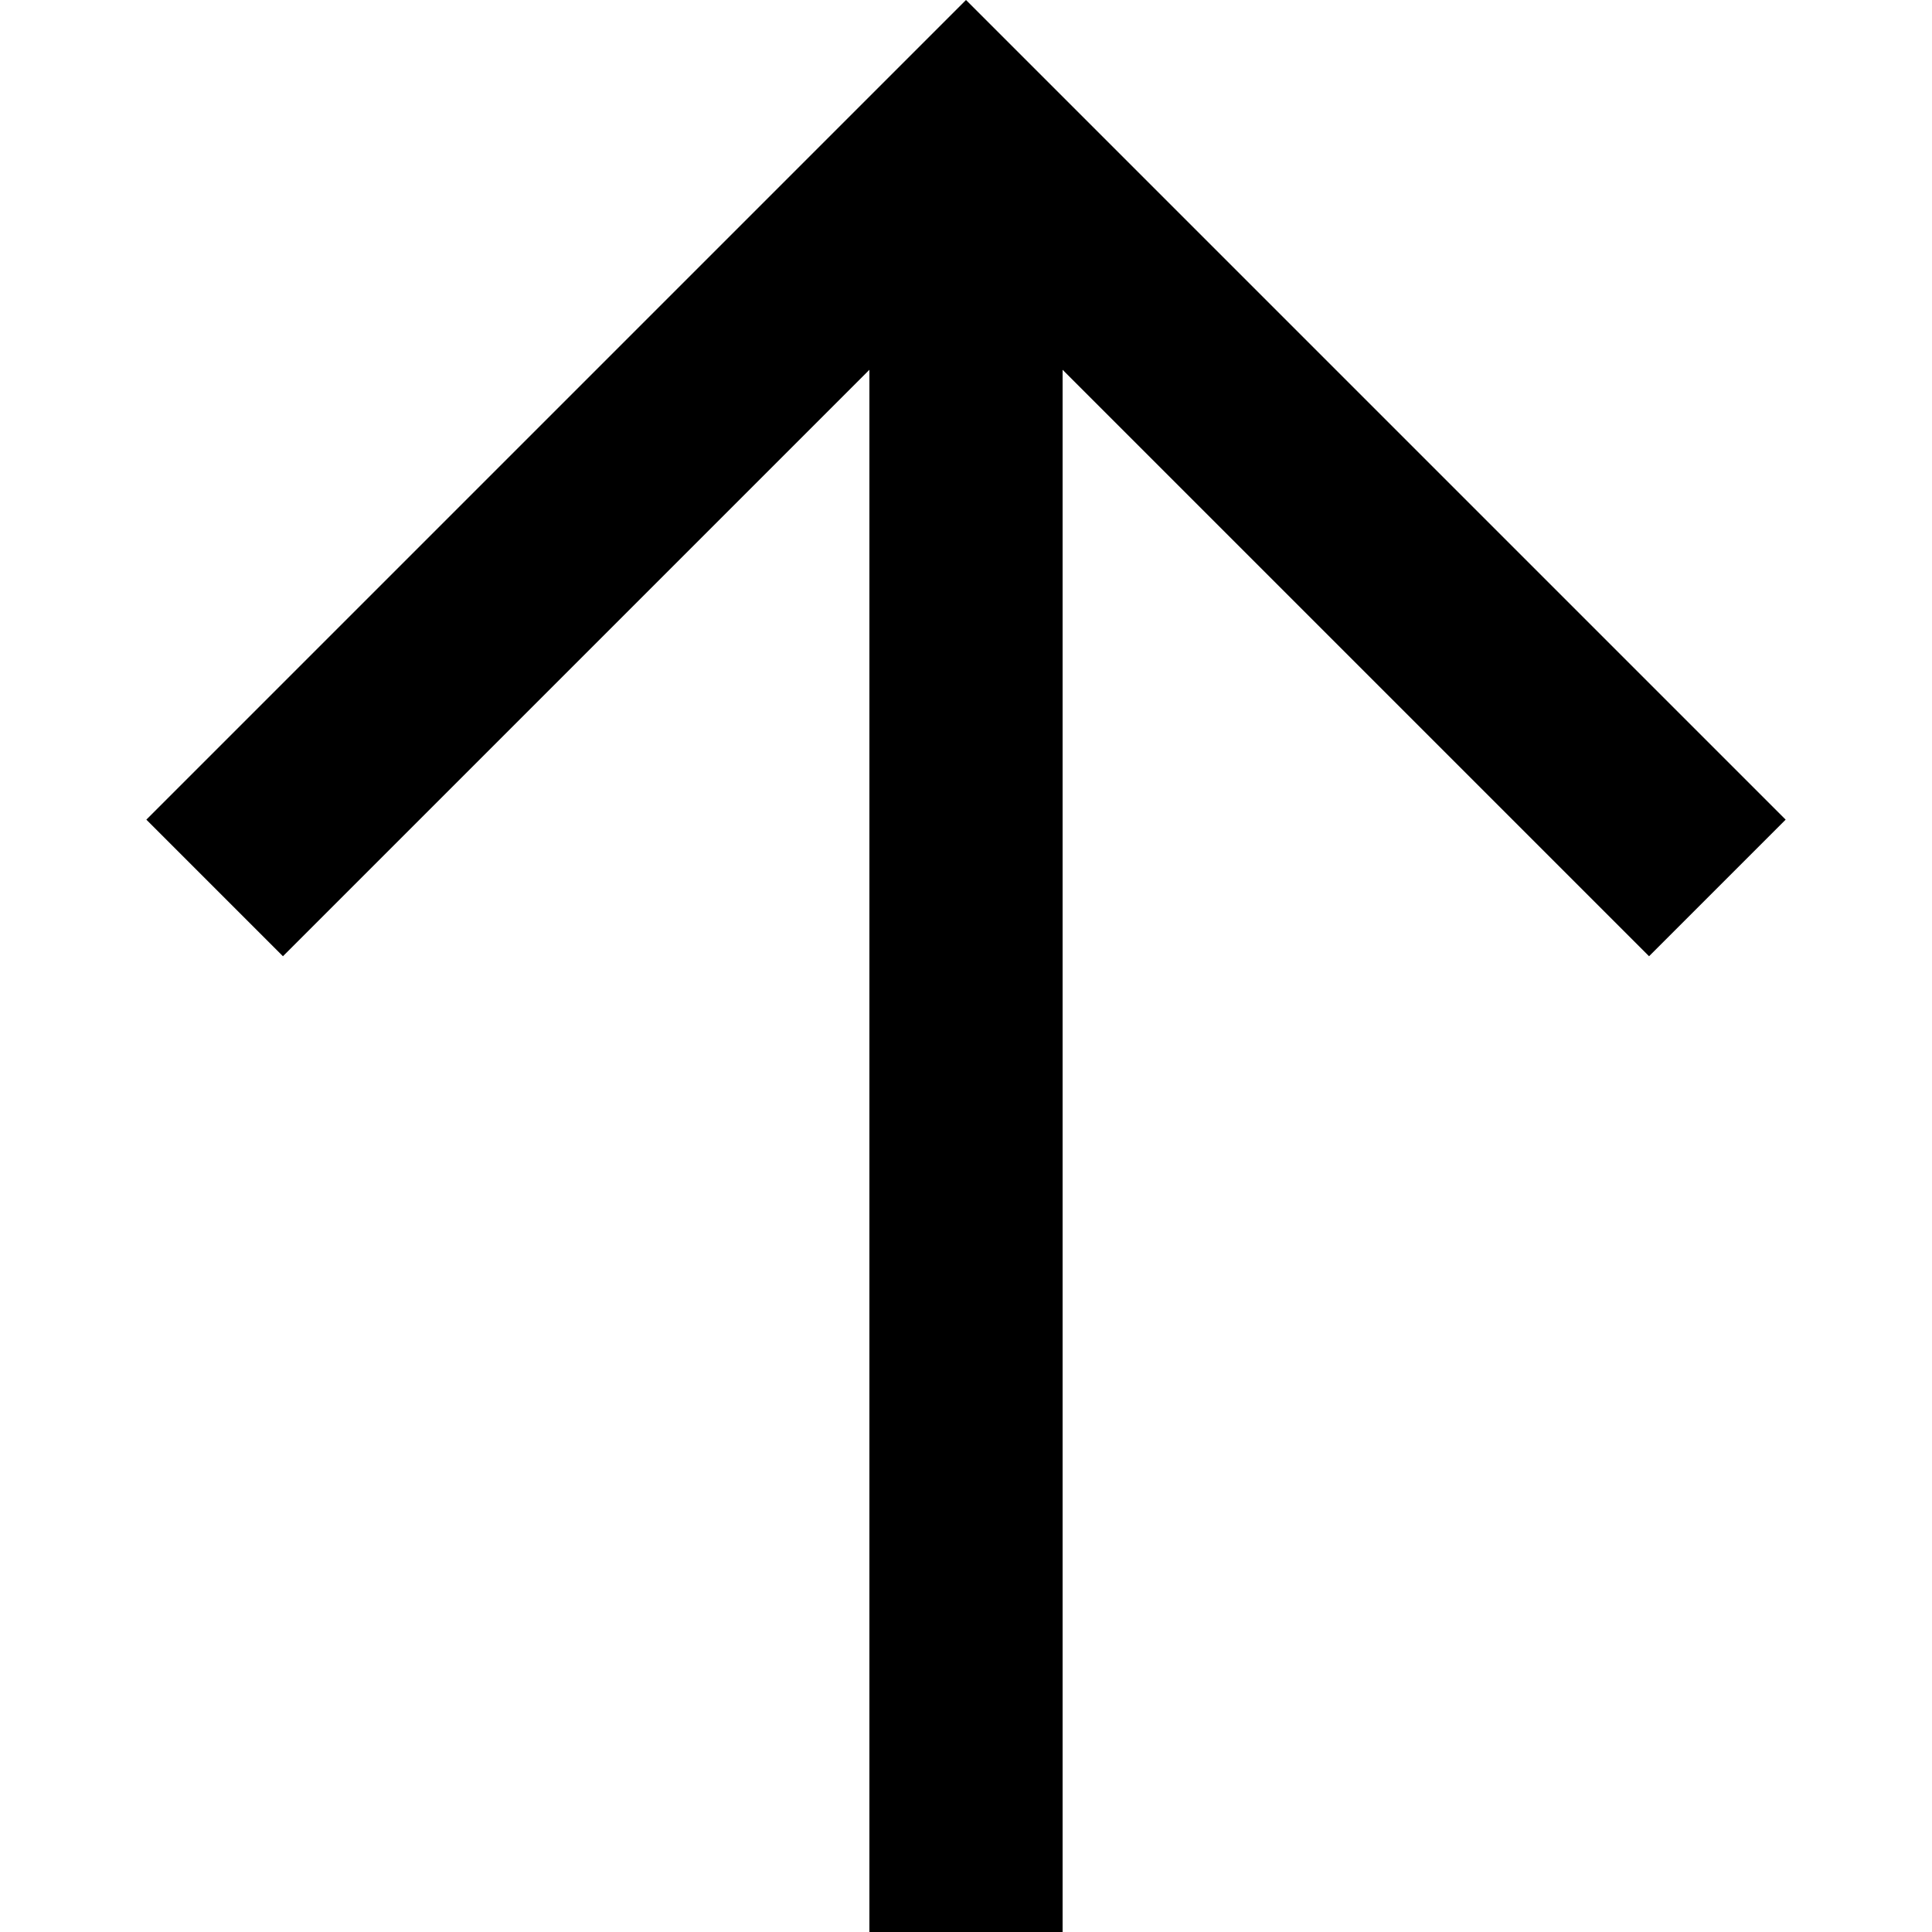 <?xml version="1.0" encoding="utf-8"?><!-- Скачано с сайта svg4.ru / Downloaded from svg4.ru -->
<svg fill="#000000" width="800px" height="800px" viewBox="0 0 20 20" xmlns="http://www.w3.org/2000/svg"><polygon points="9 3.828 2.929 9.899 1.515 8.485 10 0 10.707 .707 18.485 8.485 17.071 9.899 11 3.828 11 20 9 20 9 3.828"/></svg>